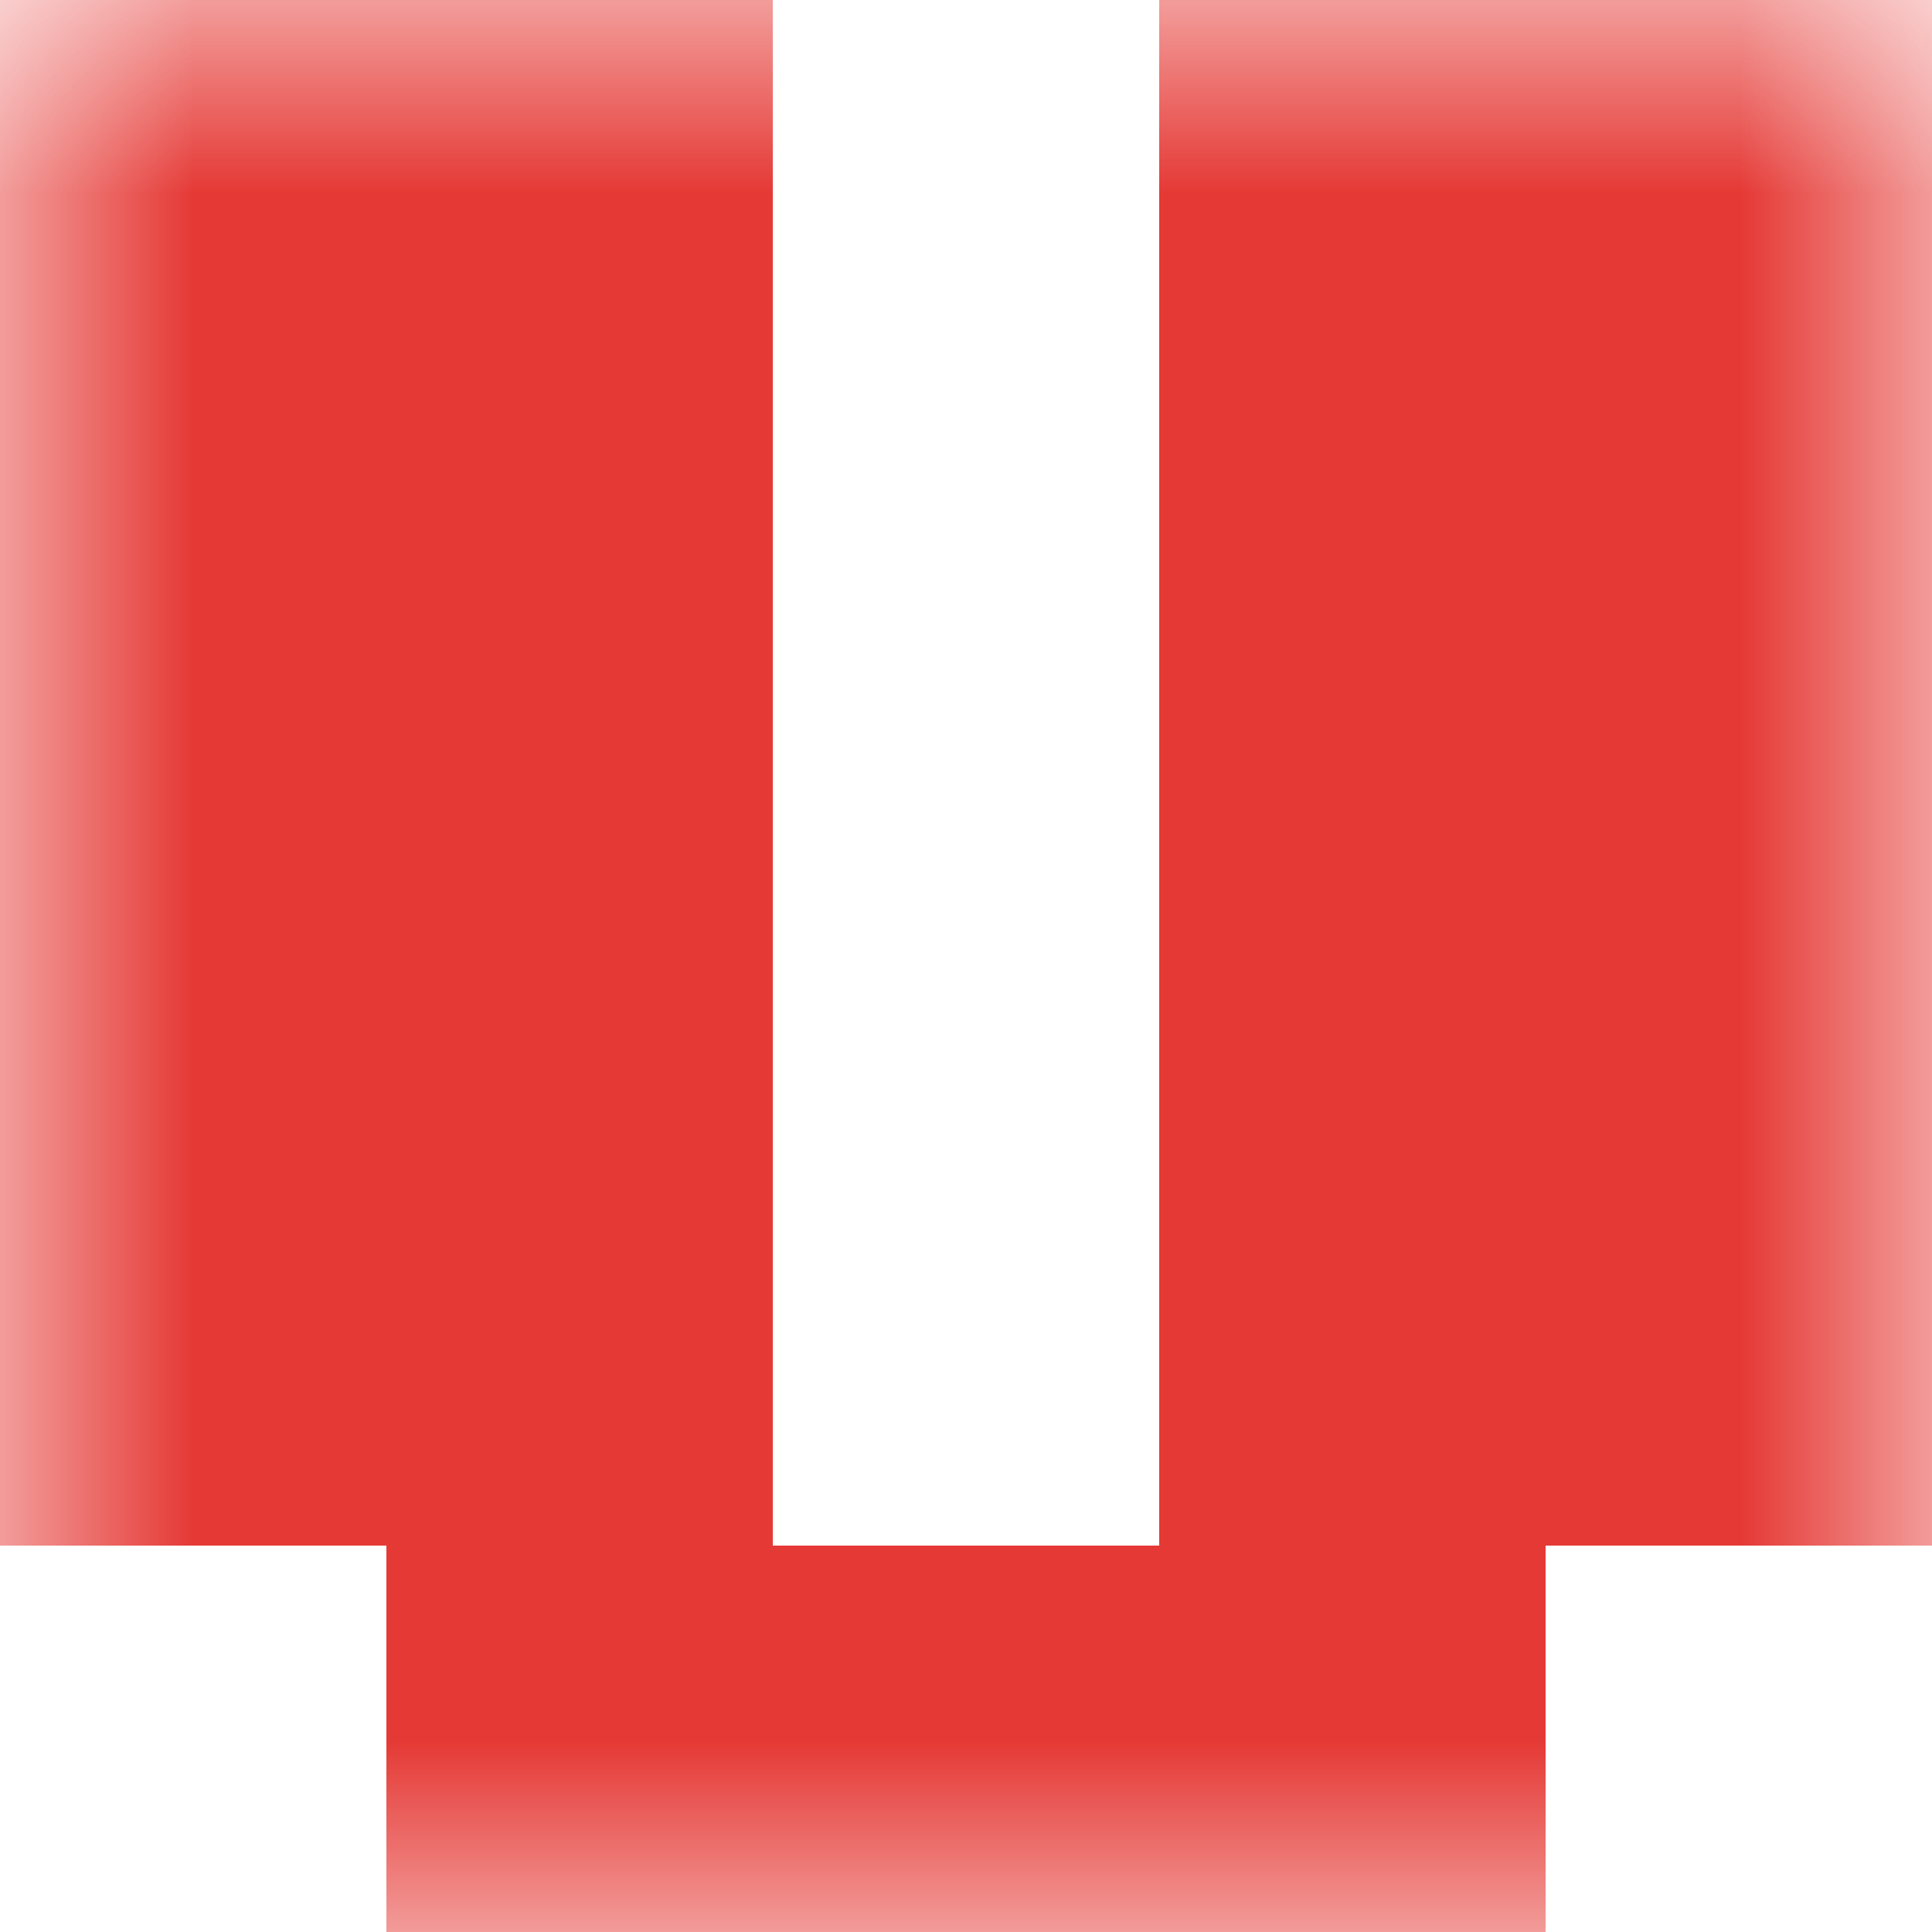 <svg xmlns="http://www.w3.org/2000/svg" viewBox="0 0 5 5" fill="none" shape-rendering="crispEdges"><mask id="viewboxMask"><rect width="5" height="5" rx="0" ry="0" x="0" y="0" fill="#fff" /></mask><g mask="url(#viewboxMask)"><path d="M2 0H0v1h2V0ZM5 0H3v1h2V0Z" fill="#e53935"/><path d="M2 1H0v1h2V1ZM5 1H3v1h2V1Z" fill="#e53935"/><path d="M2 2H0v1h2V2ZM5 2H3v1h2V2Z" fill="#e53935"/><path d="M2 3H0v1h2V3ZM5 3H3v1h2V3Z" fill="#e53935"/><path fill="#e53935" d="M1 4h3v1H1z"/></g></svg>